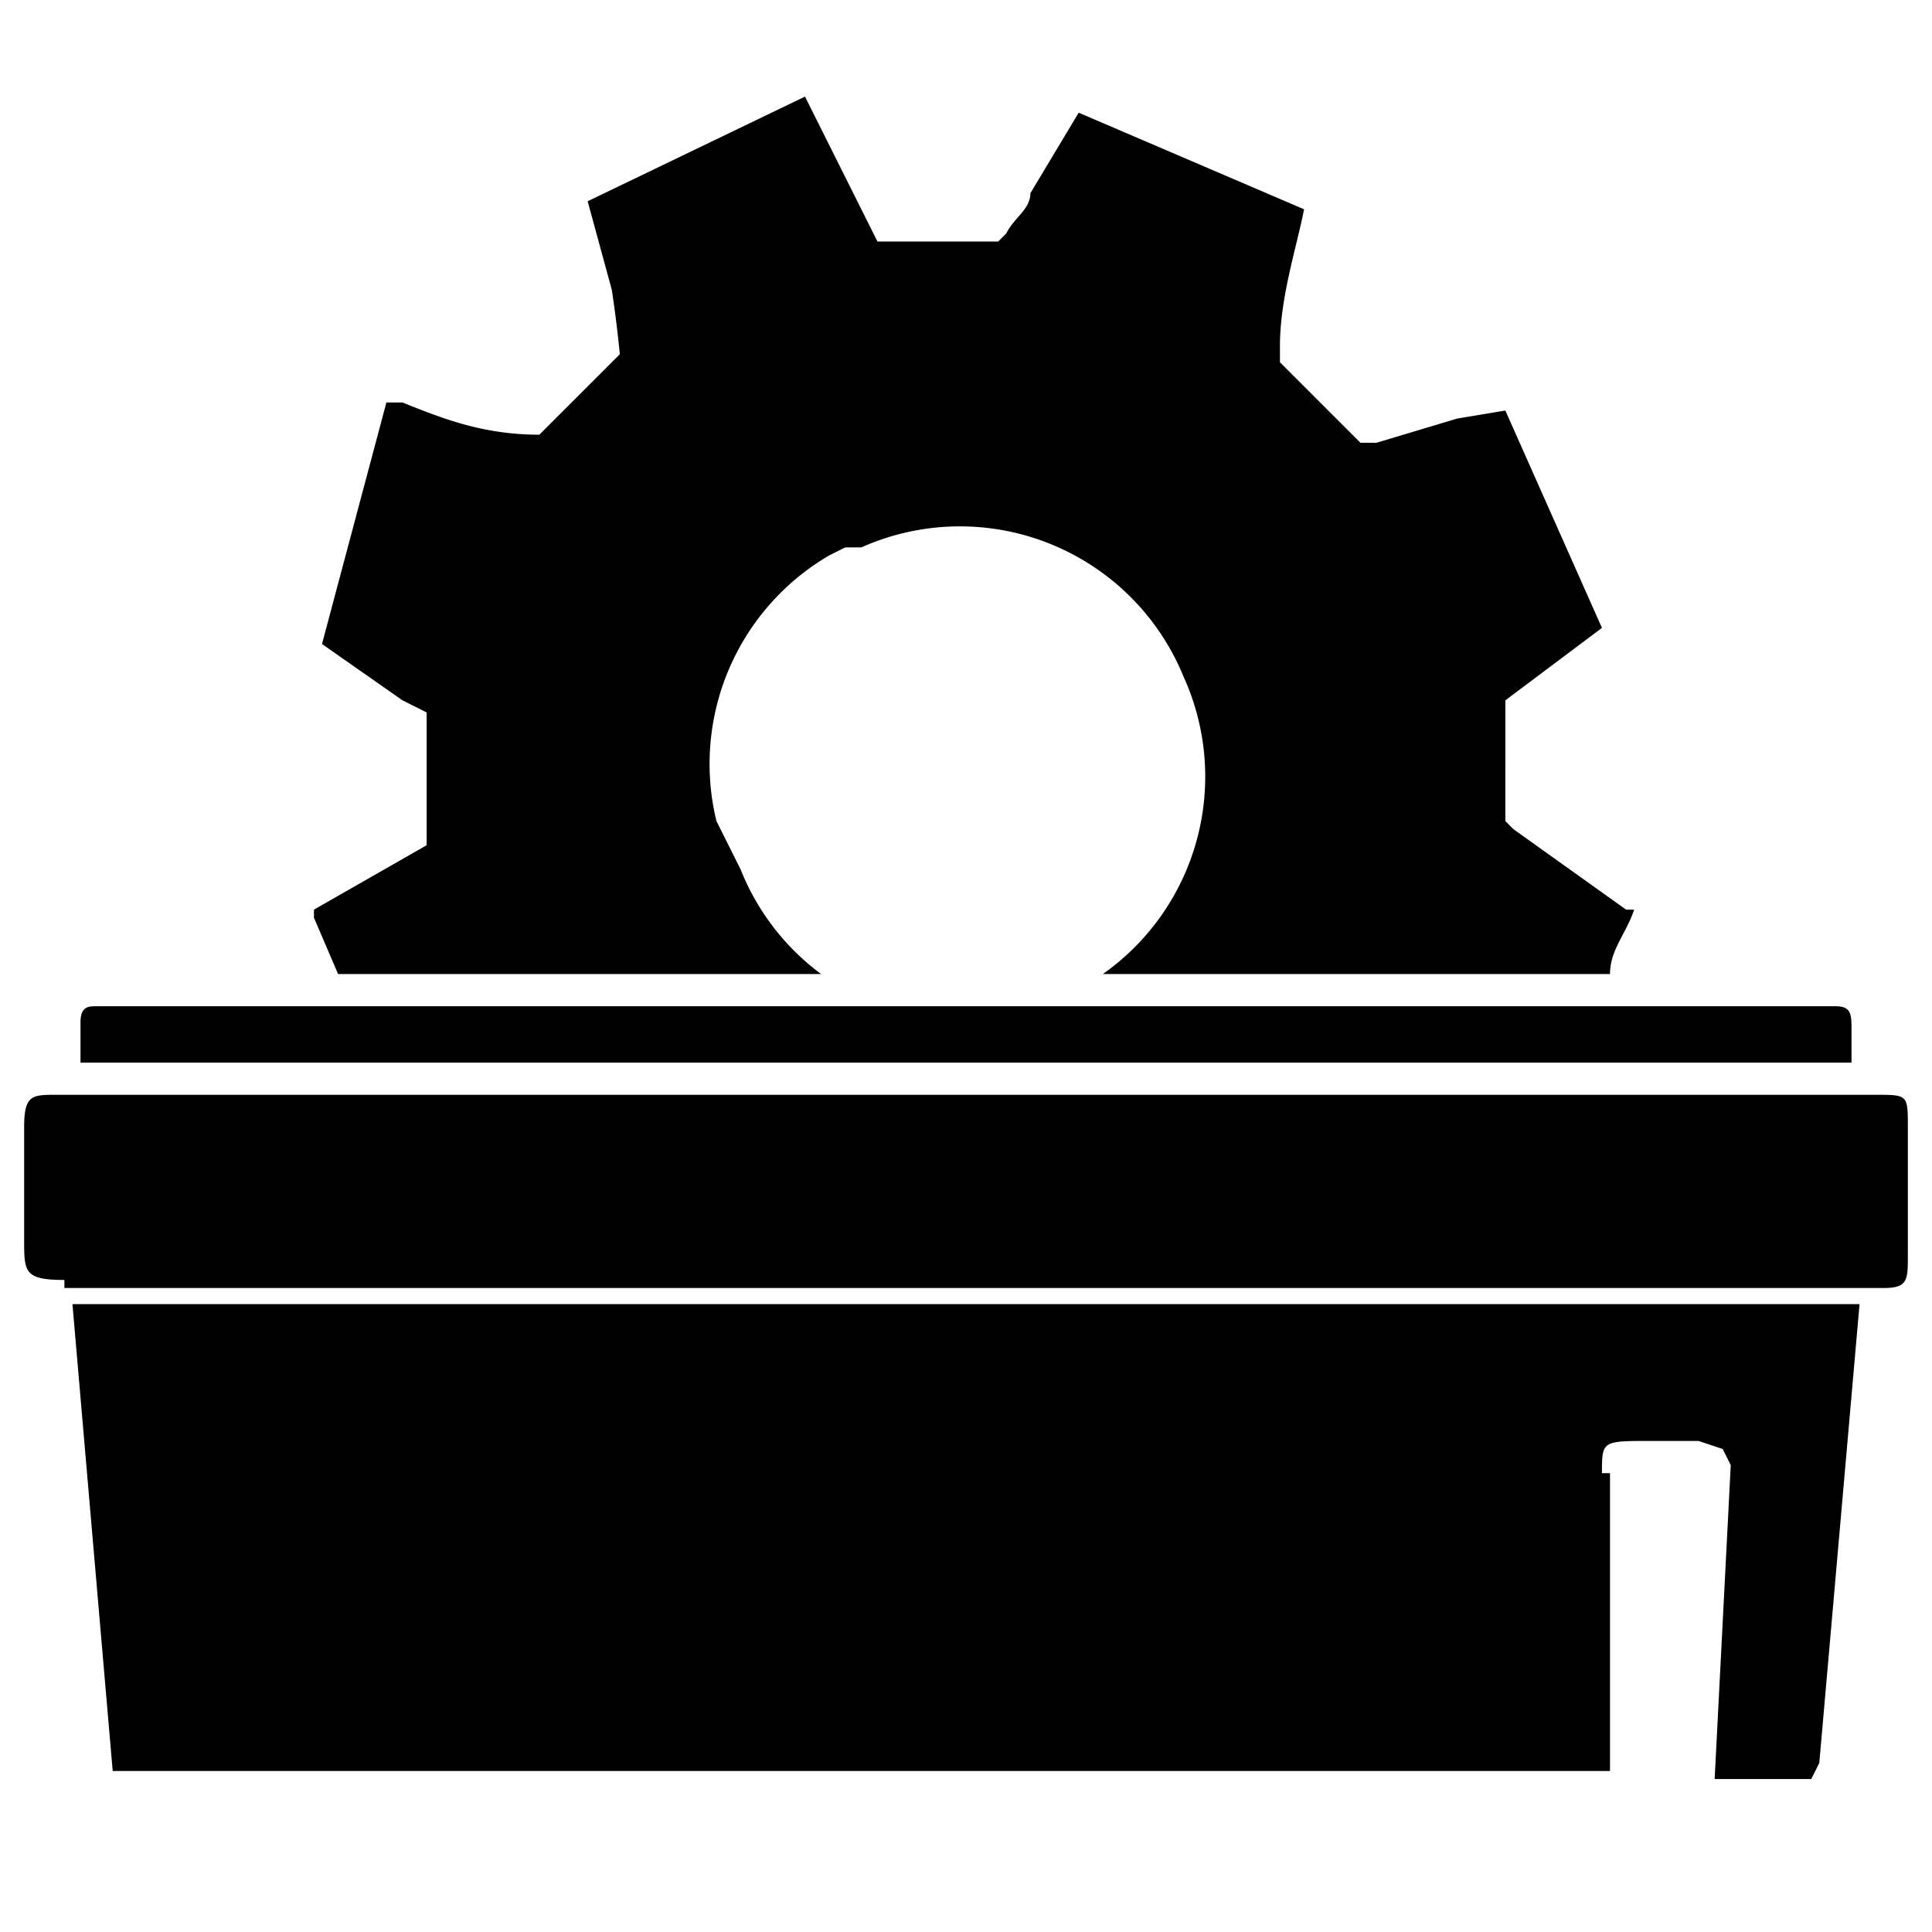 <?xml version="1.0" encoding="UTF-8"?> <svg xmlns="http://www.w3.org/2000/svg" viewBox="0 0 24 24"><path d="M5.3 8.8v1.7l-1.4.8v.1l.3.7h6a3 3 0 0 1-1-1.3l-.3-.6a3 3 0 0 1 1.4-3.3l.2-.1h.2a3 3 0 0 1 4 1.6 3 3 0 0 1-1 3.7H20c0-.3.2-.5.3-.8h-.1l-1.4-1-.1-.1V8.7l1.2-.9-1.2-2.7-.6.1-1 .3h-.2l-1-1v-.2c0-.6.2-1.2.3-1.7l-2.8-1.2-.6 1c0 .2-.2.3-.3.5l-.1.1h-1.5L10 1.2 7.3 2.5l.3 1.1a15.8 15.8 0 0 1 .1.8l-1 1C6 5.4 5.5 5.2 5 5h-.2L4 8l1 .7.4.2Zm14.6 9.5c0-.4 0-.4.6-.4h.6l.3.1.1.2-.2 3.9h1.2l.1-.2.5-5.7H.9l.5 5.8H20v-3.7ZM.8 16h22.6c.3 0 .3-.1.3-.4V14c0-.4 0-.4-.4-.4H.7c-.3 0-.4 0-.4.4v1.4c0 .4 0 .5.5.5ZM23 13.2v-.4c0-.2 0-.3-.2-.3H1.2c-.1 0-.2 0-.2.2v.5h22Z"></path></svg> 